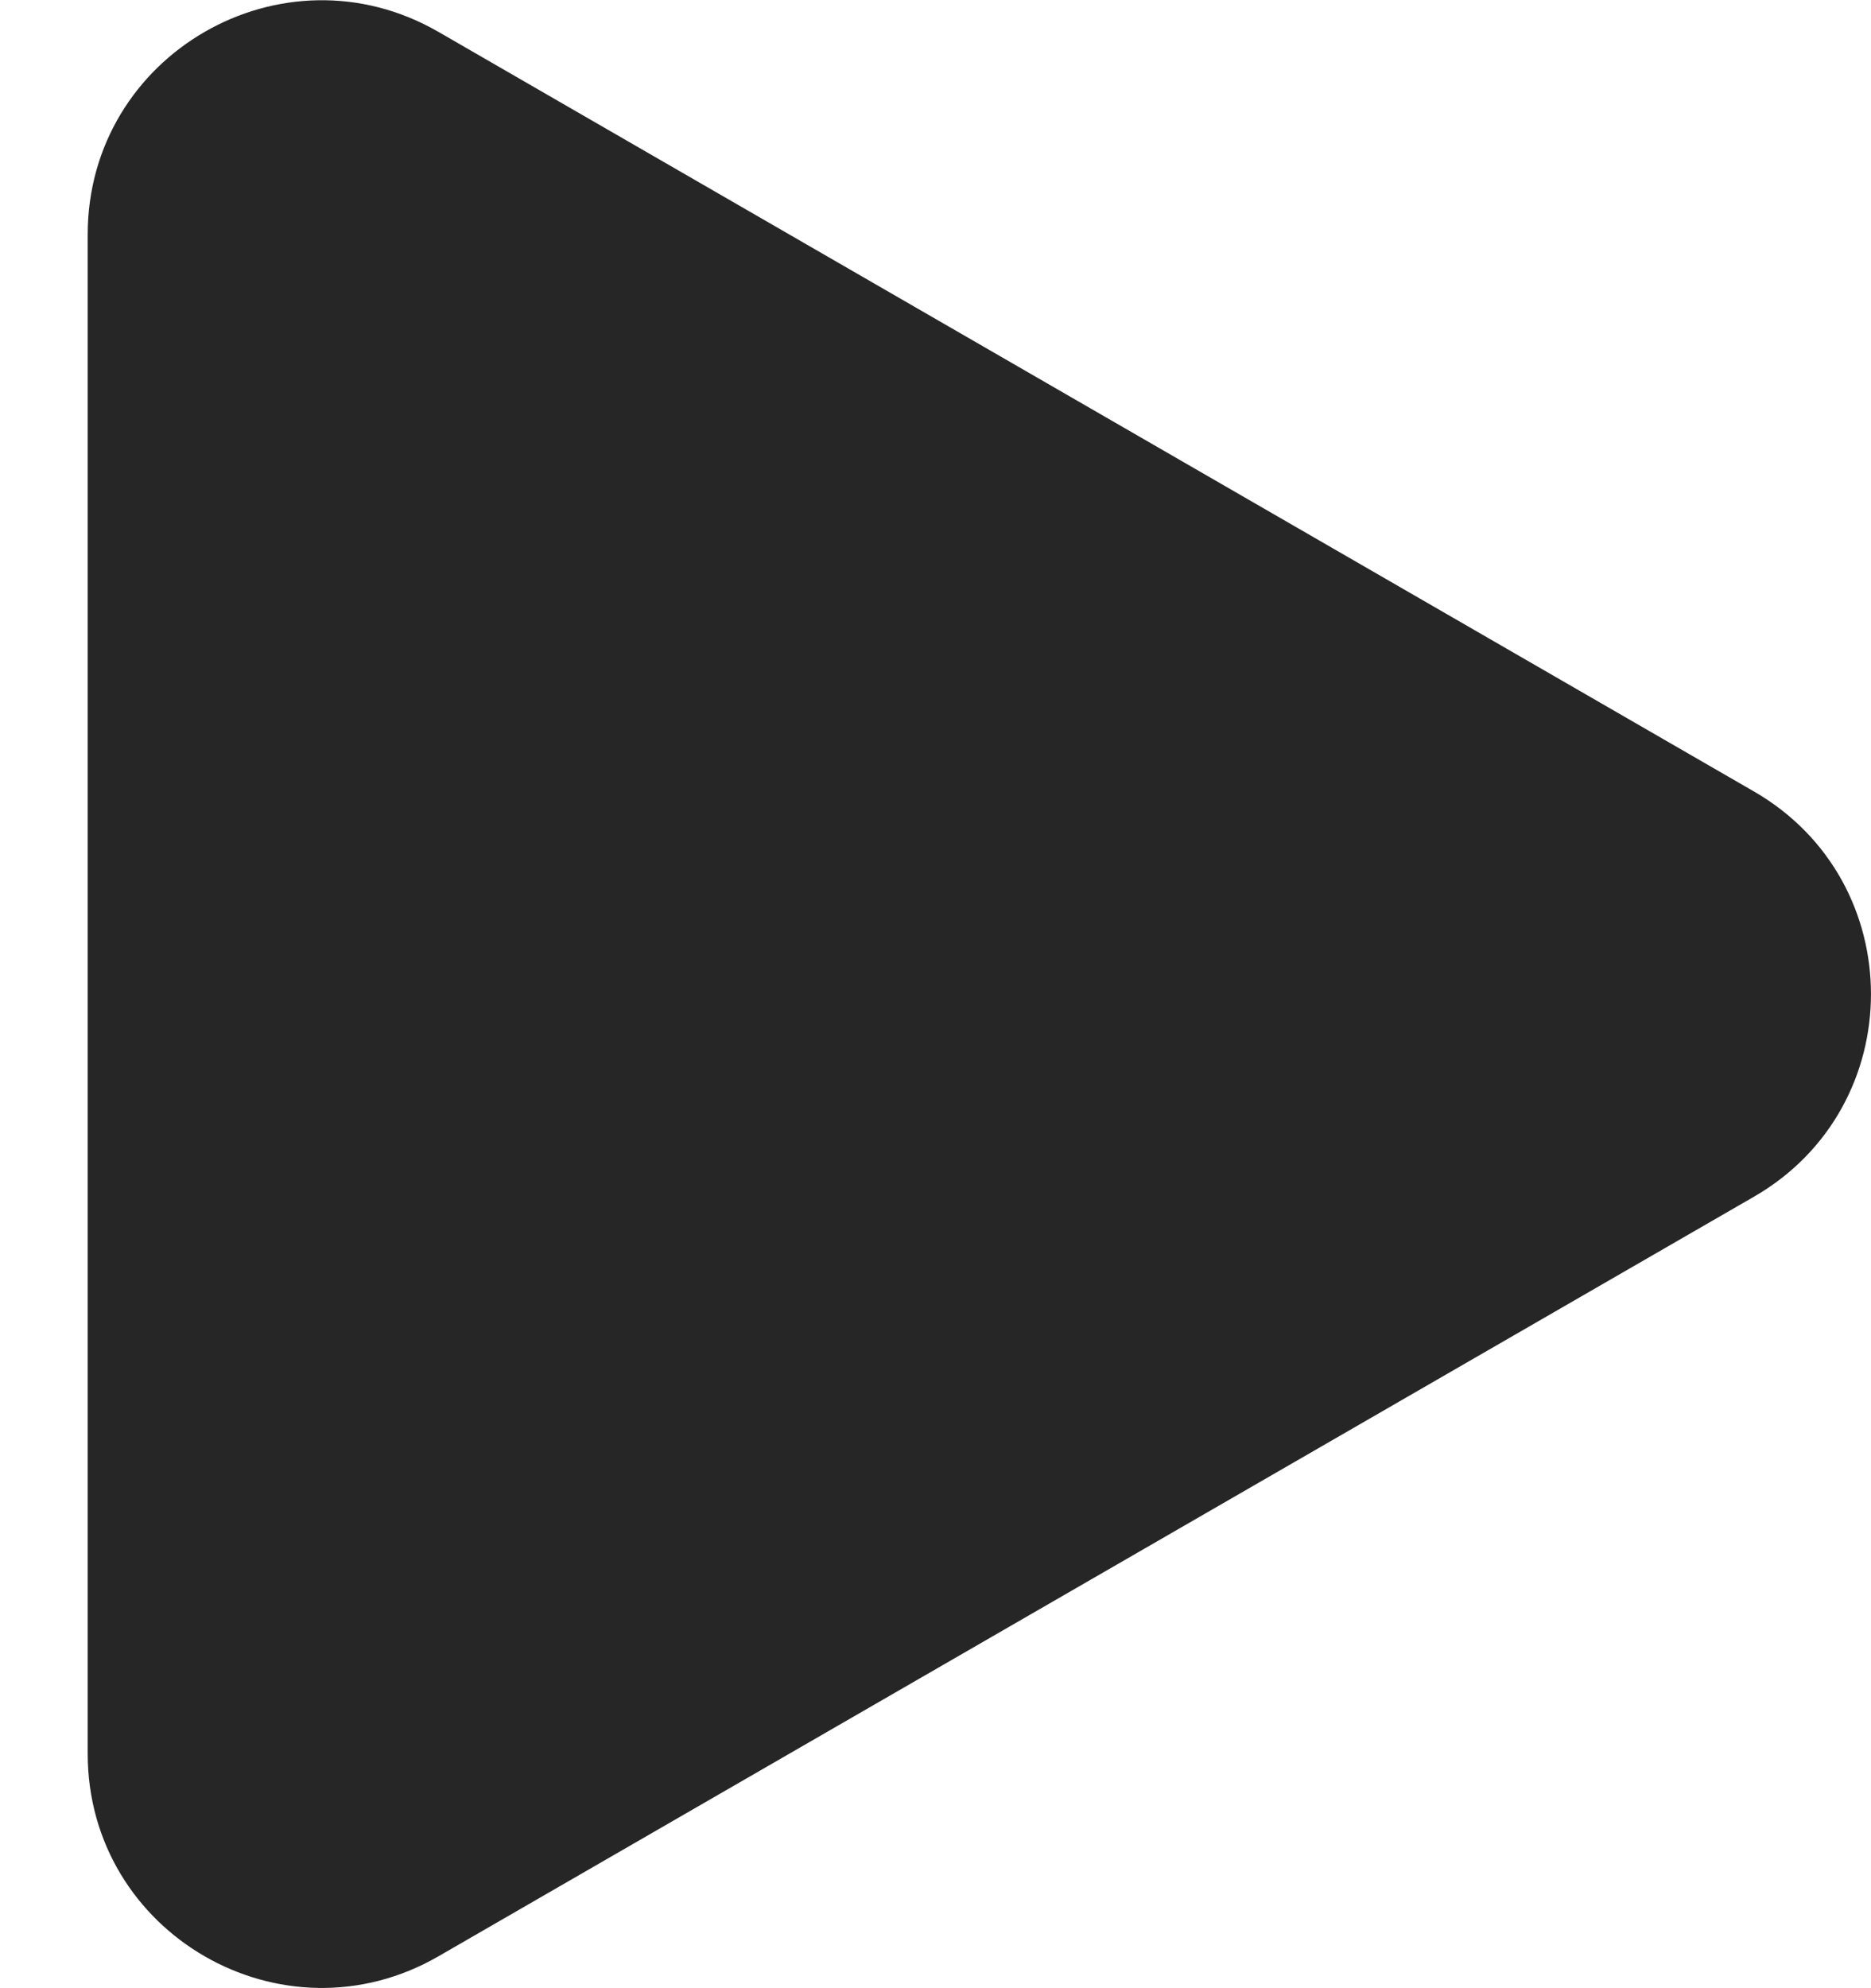 <?xml version="1.0" encoding="UTF-8"?> <svg xmlns="http://www.w3.org/2000/svg" width="16" height="17" viewBox="0 0 16 17" fill="none"> <path d="M15 6.768C16.333 7.538 16.333 9.462 15 10.232L3.75 16.727C2.417 17.497 0.75 16.535 0.75 14.995L0.75 2.005C0.75 0.465 2.417 -0.497 3.75 0.273L15 6.768Z" fill="#262626"></path> </svg> 